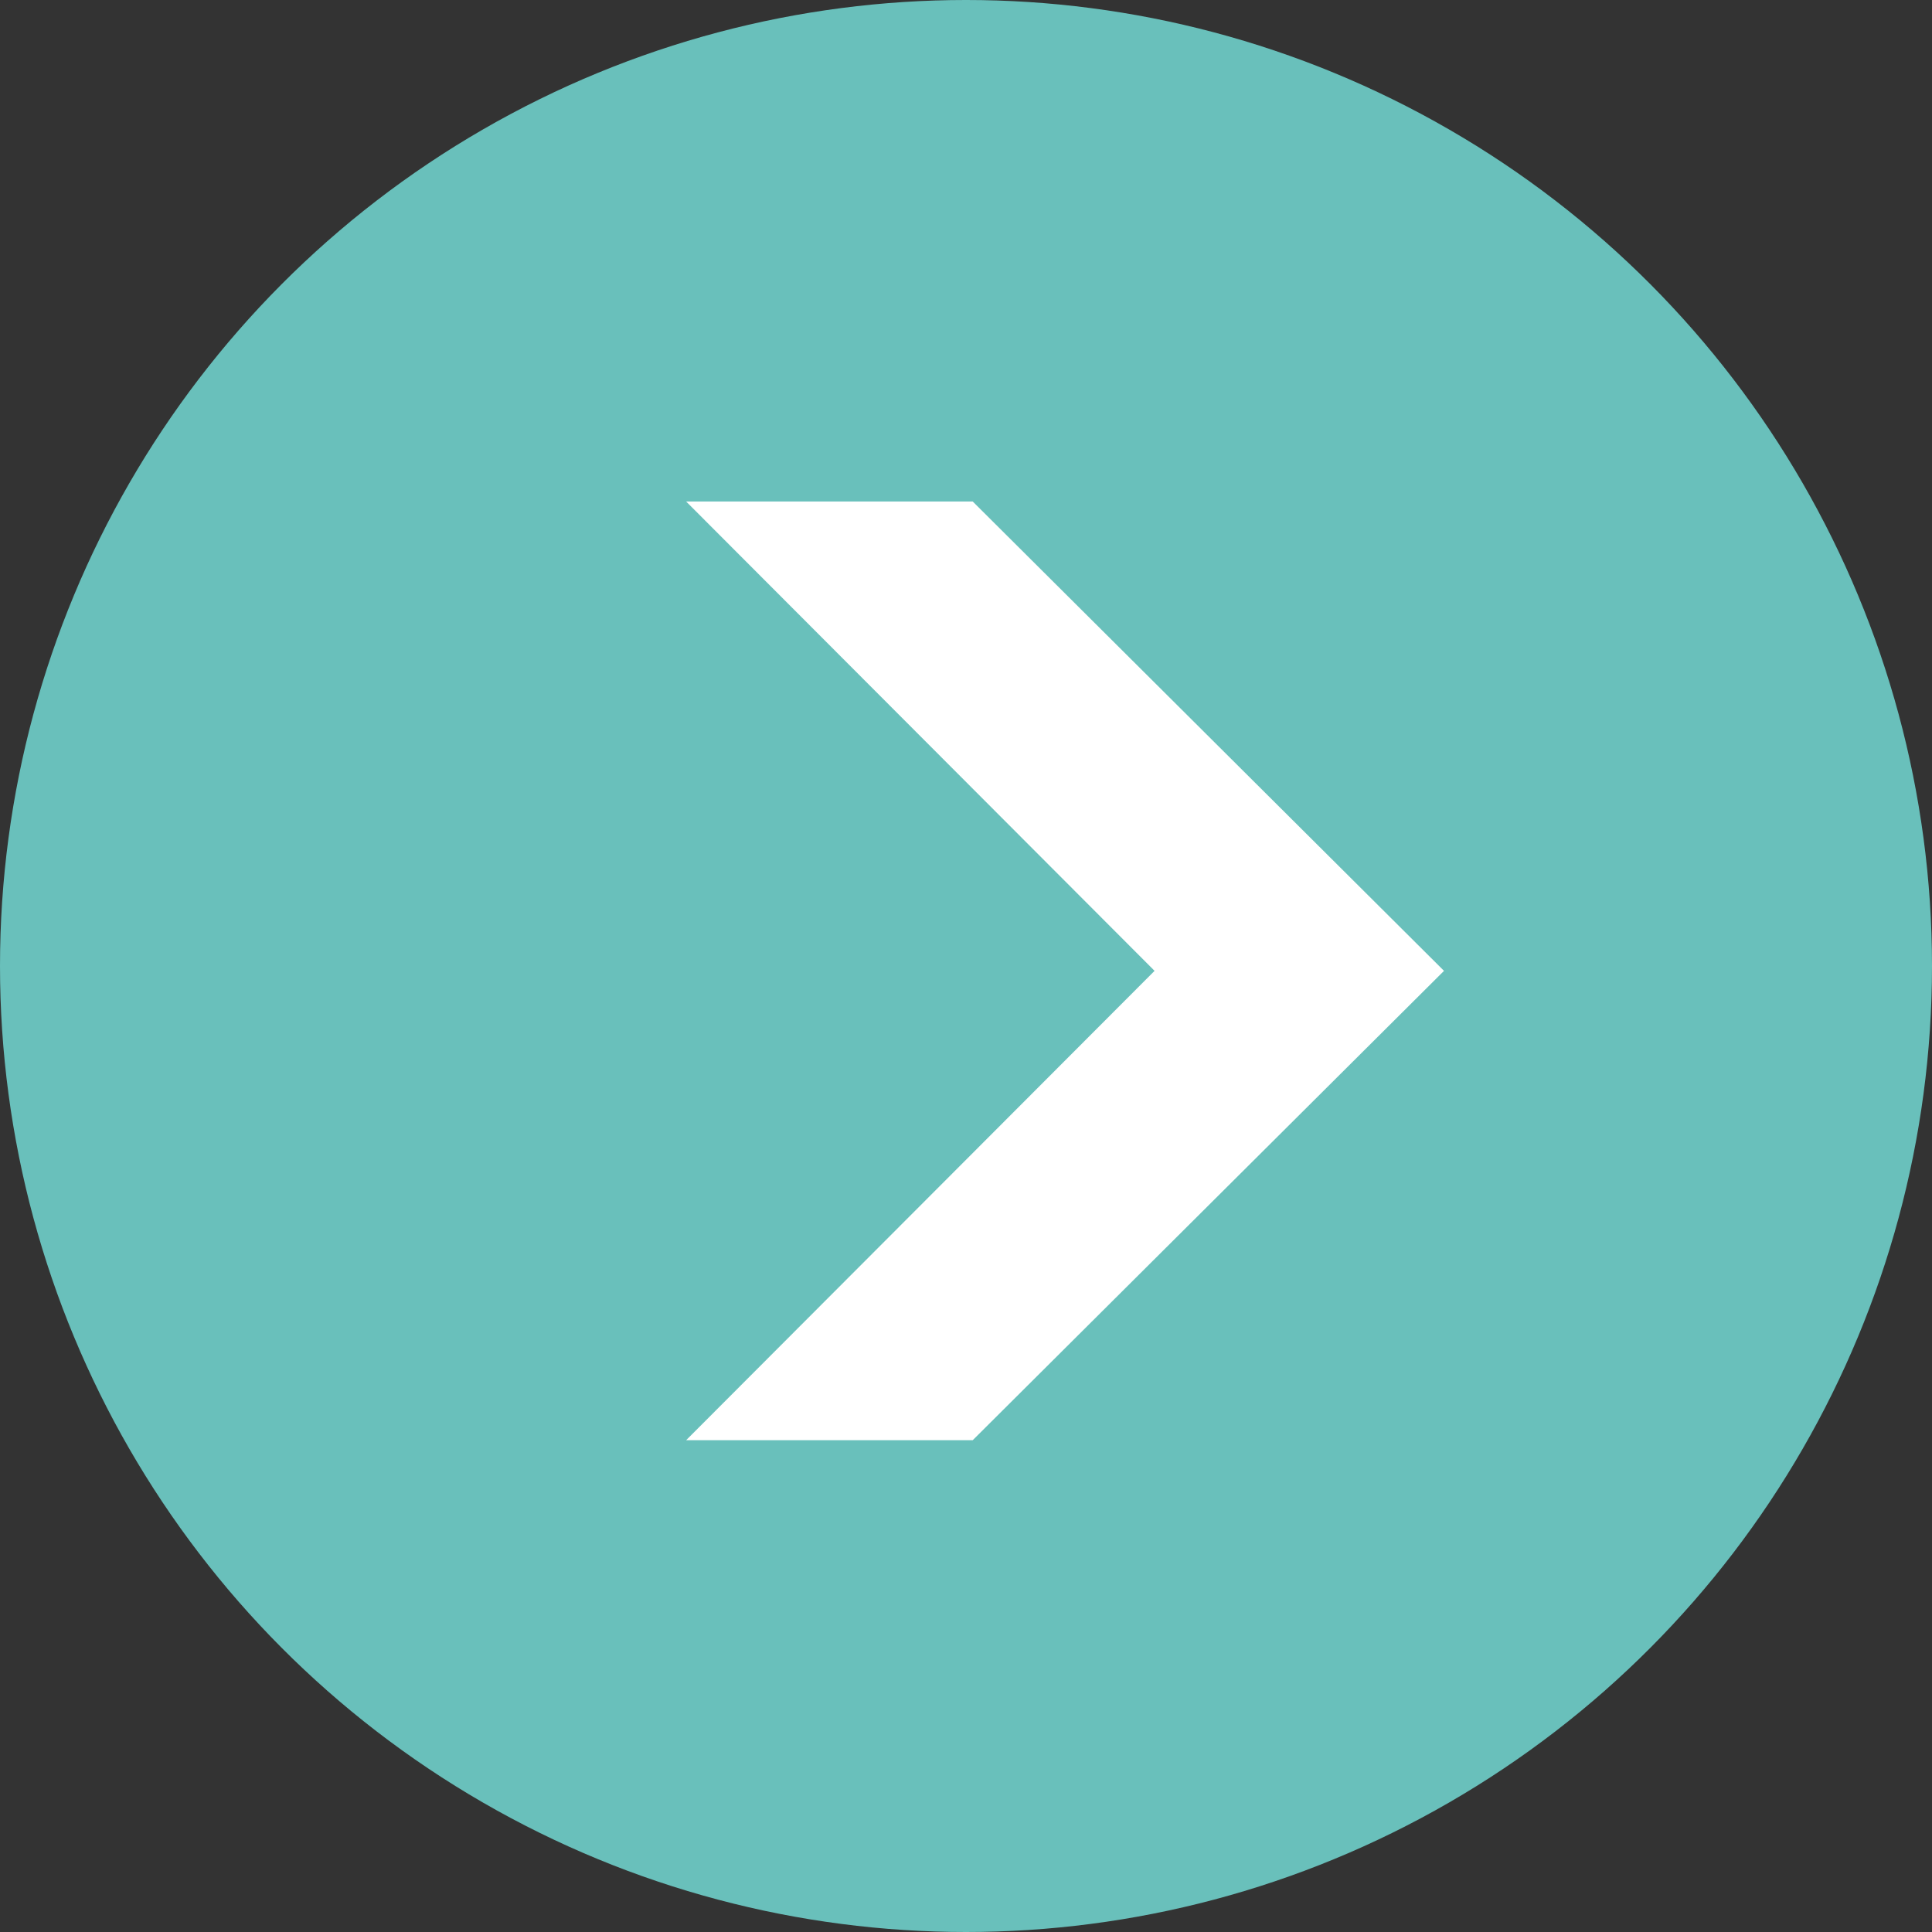 <svg xmlns="http://www.w3.org/2000/svg" width="48.574" height="48.574" viewBox="0 0 48.574 48.574">
  <rect x="0" y="0" width="48.574" height="48.574" fill="#333333" stroke="none"/>
  <g id="ico-arrow" transform="translate(570 -1904)">
    <circle id="Ellipse_2" data-name="Ellipse 2" cx="24.287" cy="24.287" r="24.287" transform="translate(-570 1904)" fill="#69c0bb"/>
    <path id="ico-arrow-" d="M12.885,35.142l11.777-11.8-11.777-11.8H20.09l11.849,11.8L20.09,35.142Z" transform="translate(-565.634 1905.067)" fill="#fff"/>
  </g>
</svg>
